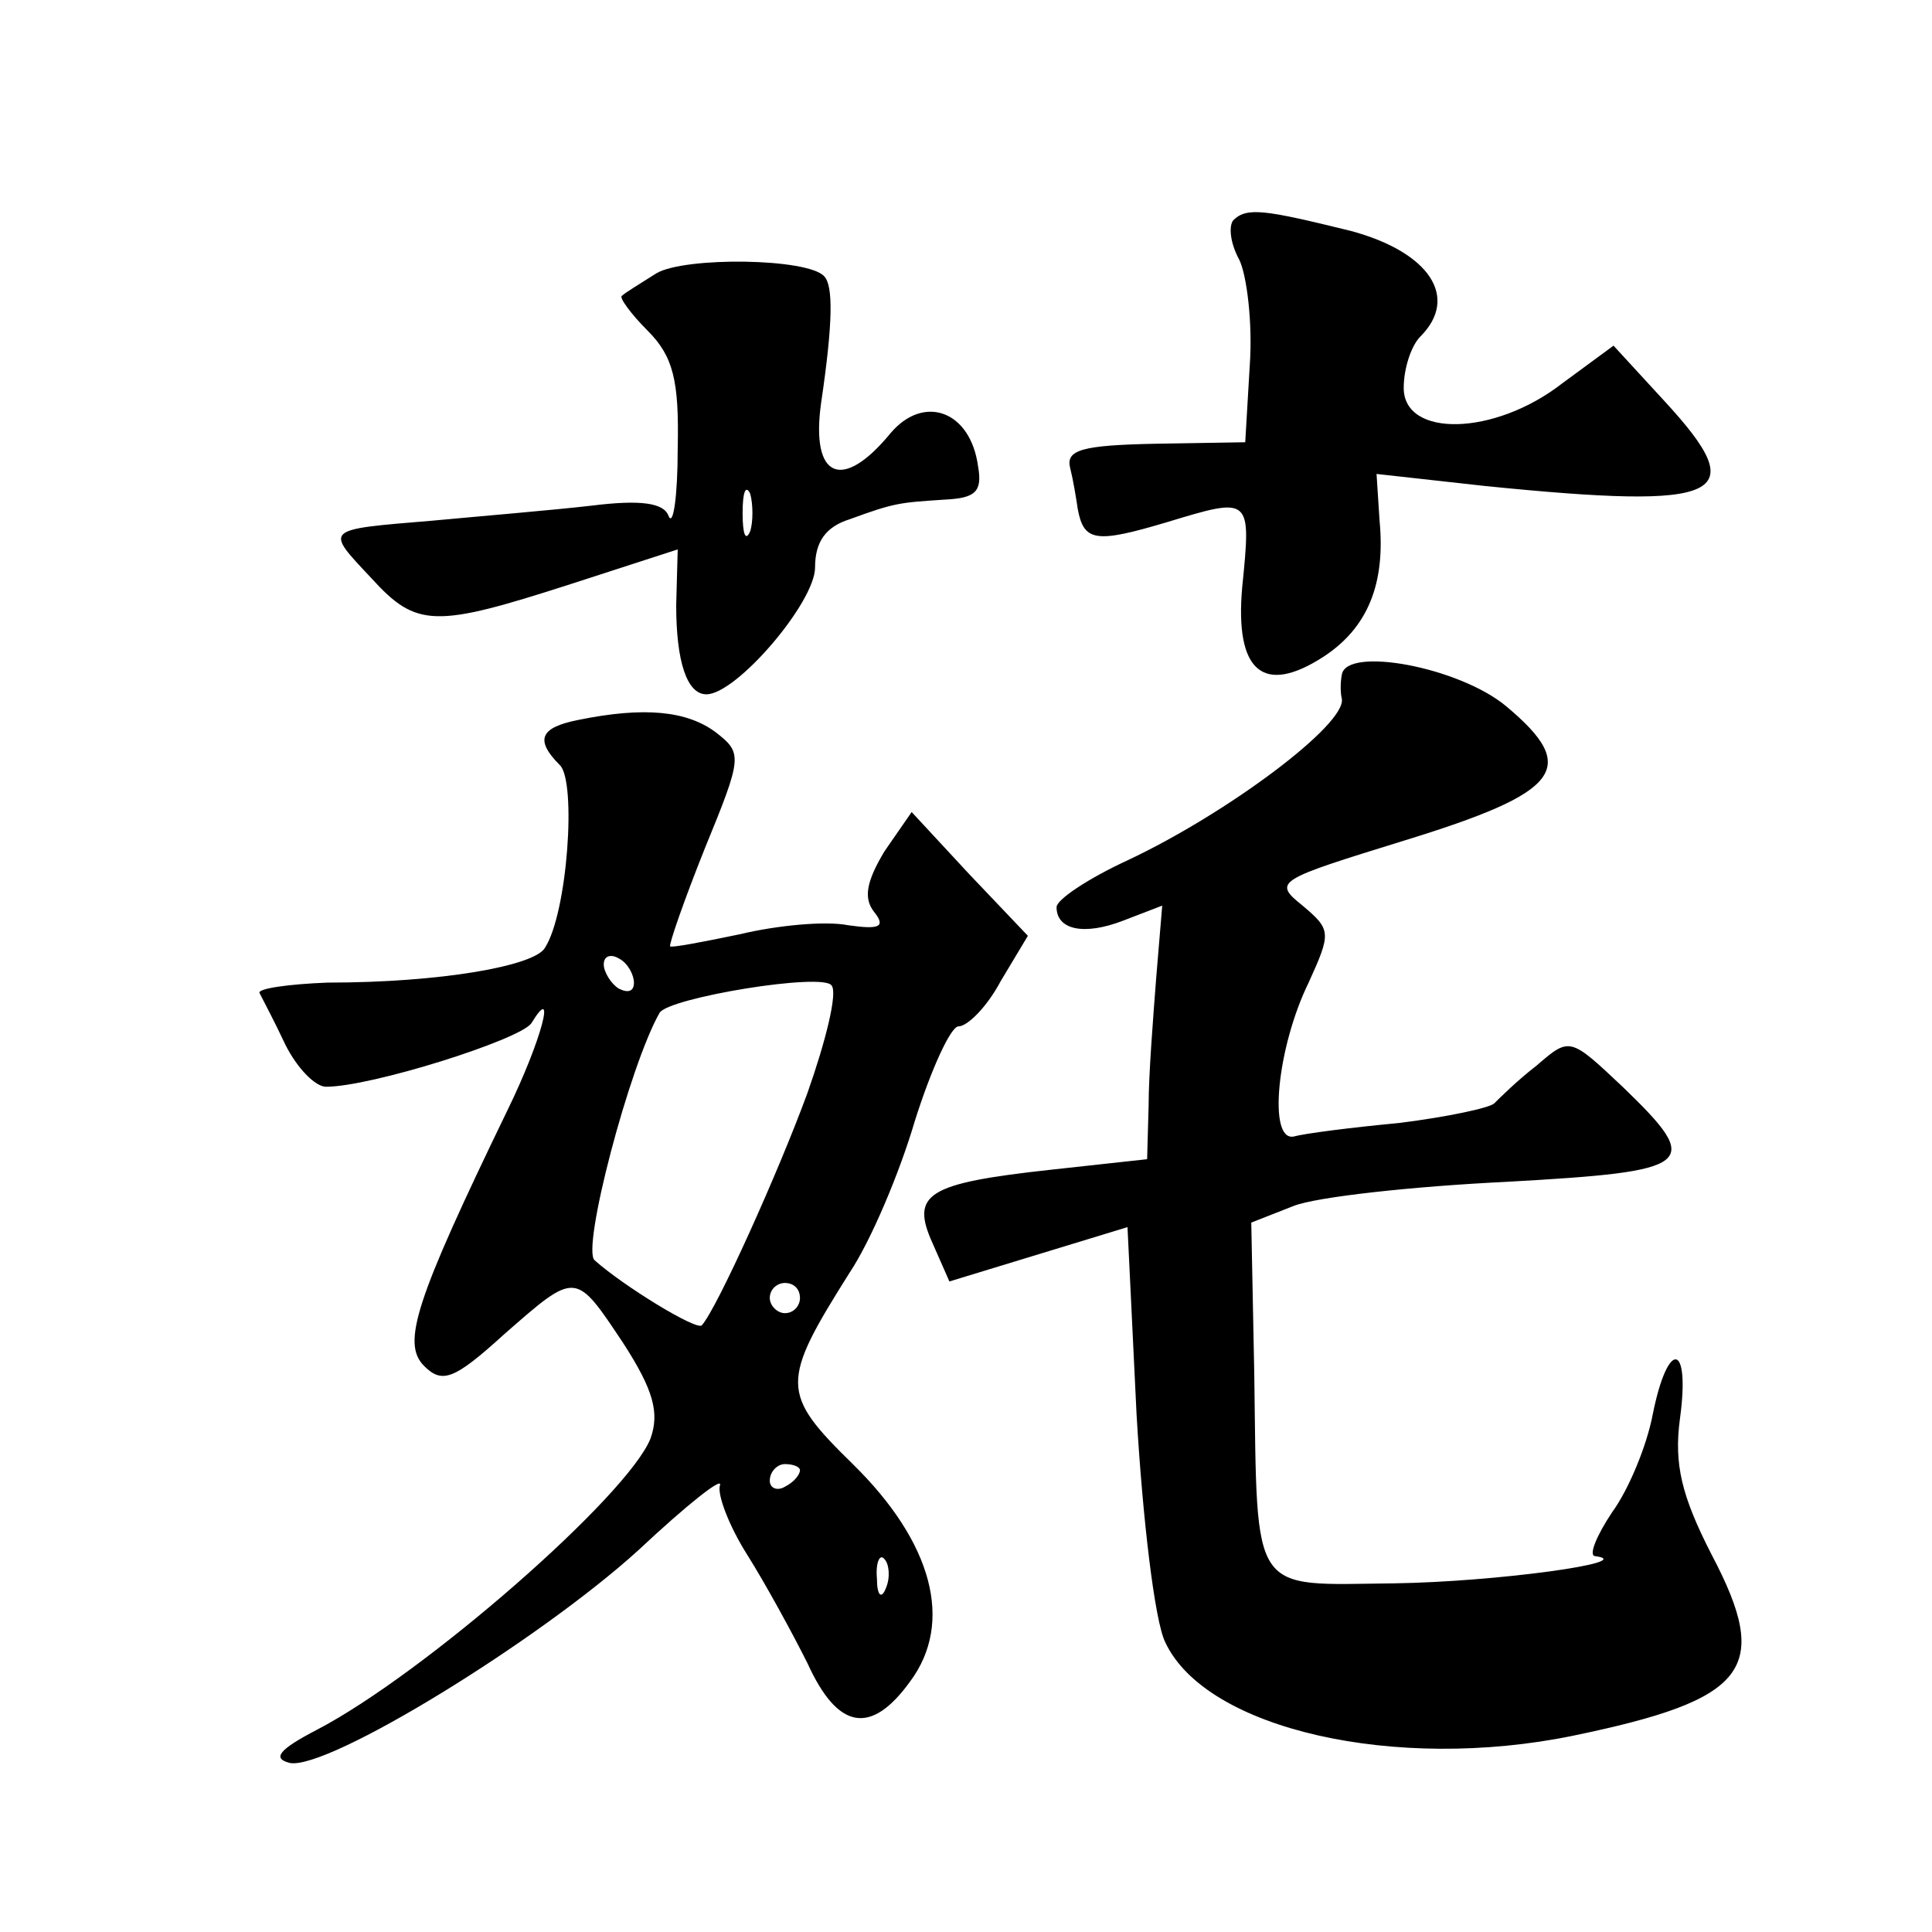 <?xml version="1.0" standalone="no"?>
<!DOCTYPE svg PUBLIC "-//W3C//DTD SVG 20010904//EN"
 "http://www.w3.org/TR/2001/REC-SVG-20010904/DTD/svg10.dtd">
<svg version="1.0" xmlns="http://www.w3.org/2000/svg"
 width="128pt" height="128pt" viewBox="0 0 128 128"
 preserveAspectRatio="xMidYMid meet">
<g transform="translate(0,128) scale(0.1,-0.1)"
fill="#0" stroke="none">
<path d="M817 1134 c-3 -4 -2 -15 4 -26 5 -10 9 -42 7 -70 l-3 -51 -60 -1 c-48
-1 -59 -4 -56 -16 2 -8 4 -20 5 -27 4 -22 12 -23 59 -9 56 17 56 17 50 -43 -5 -56
14 -72 54 -46 29 19 41 48 37 90 l-2 31 72 -8 c159 -16 177 -7 119 56 l-34 37 -34
-25 c-45 -35 -105 -36 -105 -3 0 13 5 28 11 34 26 26 6 56 -46 70 -57 14 -69 16
-78 7z M435 1099 c-11 -7 -21 -13 -23 -15 -2 -1 6 -12 17 -23 17 -17 21 -33 20
-78 0 -32 -3 -52 -6 -45 -3 9 -19 11 -51 7 -26 -3 -74 -7 -106 -10 -72 -6 -71 -5
-40 -38 30 -33 42 -33 132 -4 l71 23 -1 -37 c0 -37 7 -59 20 -59 20 0 72 61 72
84 0 17 7 27 23 32 30 11 33 11 63 13 20 1 25 5 22 22 -5 37 -36 48 -58 22 -32
-39 -53 -30 -46 20 8 54 8 78 2 84 -11 12 -92 13 -111 2z m62 -171 c-3 -7 -5 -2
-5 12 0 14 2 19 5 13 2 -7 2 -19 0 -25z M889 833 c-1 -5 -1 -12 0 -16 3 -17 -76
-76 -142 -107 -26 -12 -47 -26 -47 -31 0 -15 18 -19 44 -9 l26 10 -4 -48 c-2 -26
-5 -64 -5 -84 l-1 -36 -64 -7 c-82 -9 -93 -16 -78 -49 l11 -25 59 18 59 18 6 -124
c4 -69 12 -137 19 -151 27 -58 153 -86 270 -62 116 24 132 44 92 120 -20 39 -25
60 -21 90 7 51 -8 53 -18 3 -4 -21 -16 -50 -27 -65 -10 -15 -16 -29 -11 -29 29
-4 -66 -17 -133 -18 -96 -1 -91 -10 -93 138 l-2 101 28 11 c15 6 79 13 141 16 125
7 131 11 77 63 -35 33 -35 33 -57 14 -13 -10 -25 -22 -28 -25 -3 -3 -31 -9 -63
-13 -32 -3 -63 -7 -70 -9 -17 -3 -11 59 10 102 15 33 15 35 -4 51 -20 16 -17 17
67 43 104 32 117 48 68 89 -31 26 -106 40 -109 21z M383 803 c-25 -5 -29 -13 -12
-30 11 -11 5 -98 -10 -121 -7 -12 -69 -23 -144 -23 -26 -1 -47 -4 -45 -7 2 -4 10
-19 17 -34 8 -16 20 -28 27 -28 30 0 128 31 136 42 17 28 7 -11 -16 -58 -61 -126
-70 -154 -55 -169 12 -12 20 -9 53 21 48 42 47 42 79 -6 20 -31 24 -46 18 -63 -15
-38 -150 -156 -221 -193 -25 -13 -30 -19 -18 -22 25 -5 165 81 231 141 32 30 56
49 54 43 -2 -6 6 -27 18 -46 12 -19 30 -52 40 -72 20 -44 42 -48 68 -12 29 39 15
92 -38 144 -48 47 -48 54 -2 127 14 21 33 66 43 100 11 35 24 63 29 63 6 0 19 13
28 30 l18 30 -39 41 -38 41 -18 -26 c-12 -20 -14 -31 -7 -40 8 -10 4 -12 -17 -9
-15 3 -47 0 -72 -6 -24 -5 -45 -9 -46 -8 -1 1 9 30 23 65 25 61 25 63 7 77 -19
14 -47 17 -91 8z m37 -174 c0 -6 -4 -7 -10 -4 -5 3 -10 11 -10 16 0 6 5 7 10 4
6 -3 10 -11 10 -16z m115 -73 c-19 -52 -60 -143 -70 -154 -3 -4 -52 26 -71 43 -9
7 23 129 43 164 6 10 109 27 114 18 4 -5 -4 -37 -16 -71z m-5 -136 c0 -5 -4 -10
-10 -10 -5 0 -10 5 -10 10 0 6 5 10 10 10 6 0 10 -4 10 -10z m0 -114 c0 -3 -4 -8
-10 -11 -5 -3 -10 -1 -10 4 0 6 5 11 10 11 6 0 10 -2 10 -4z m57 -78 c-3 -8 -6
-5 -6 6 -1 11 2 17 5 13 3 -3 4 -12 1 -19z"/>
</g>
</svg>
